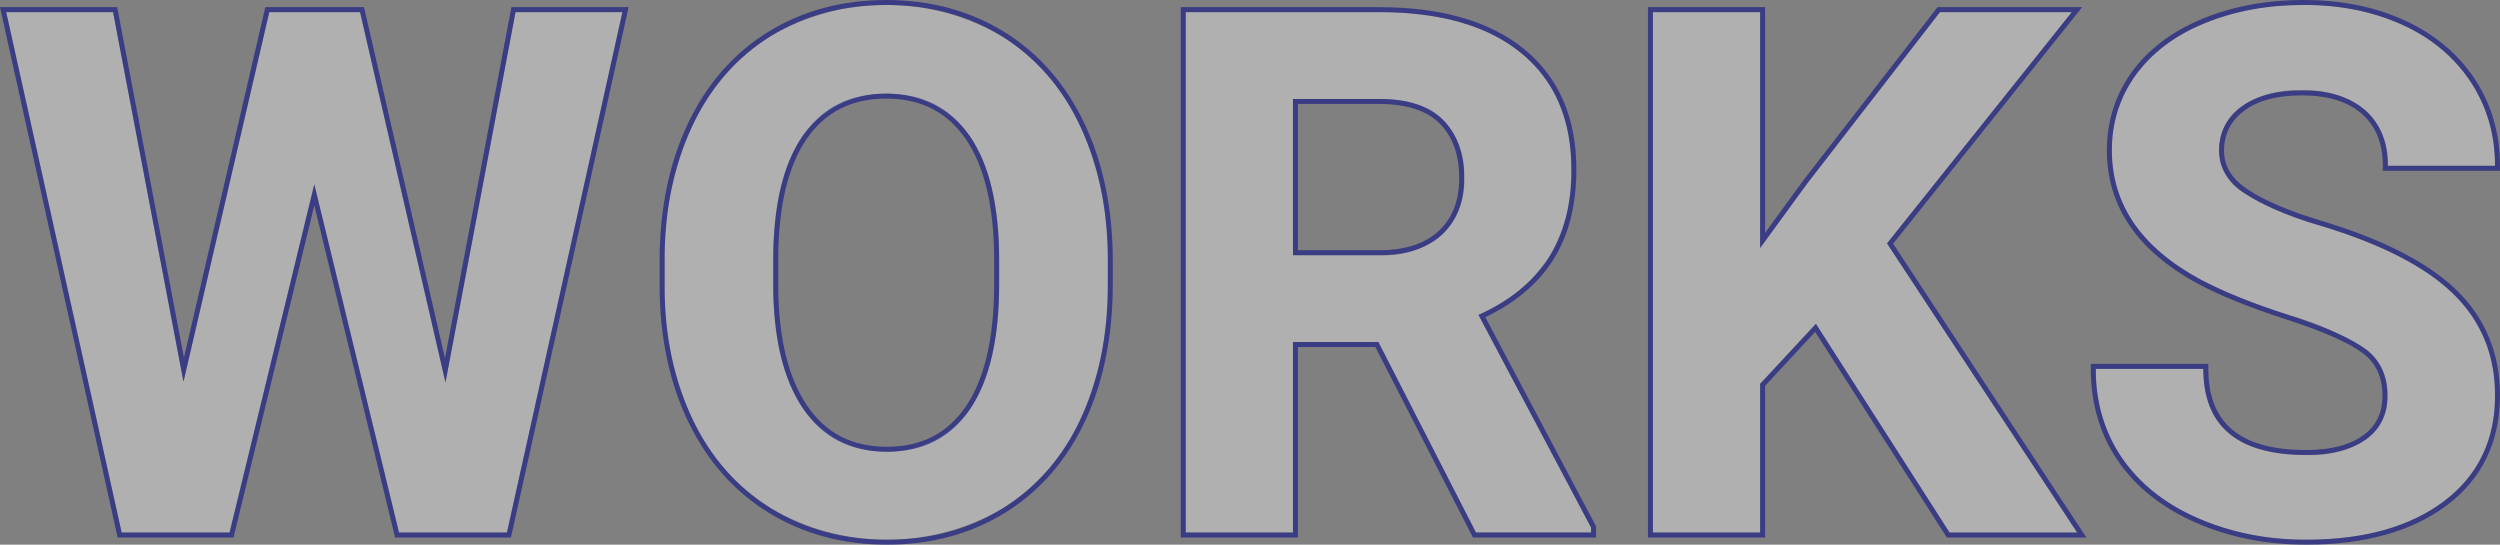 <svg xmlns="http://www.w3.org/2000/svg" width="201.038" height="43.8" viewBox="0 0 201.038 43.8"><rect x="0" y="0" width="201.038" height="43.8" fill="#808080" stroke="none"/><g data-name="グループ 776" fill="rgba(255,255,255,0.38)" stroke-miterlimit="10"><g data-name="パス 3338"><path d="M35.824 30.753L41.457.975h8.594l-9.284 41.85h-8.68l-6.812-28-6.812 28H9.782L.498.975h8.594l5.663 29.72 6.9-29.72h7.3z"/><path d="M40.767 42.825L50.052.975h-8.595l-5.633 29.778L28.954.975h-7.301l-6.898 29.72L9.092.975H.498l9.284 41.85h8.68l6.813-27.996 6.812 27.996h8.68m.321.4h-9.316l-6.497-26.704-6.498 26.704H9.46L0 .575h9.423l5.37 28.185L21.335.575h7.937l6.513 28.23 5.34-28.23h9.425l-9.462 42.65z" fill="rgba(29,32,135,0.7)"/></g><g data-name="パス 3339"><path d="M89.085 22.848a25.268 25.268 0 01-2.184 10.836 16.449 16.449 0 01-6.252 7.186 18.473 18.473 0 01-18.612.03 16.611 16.611 0 01-6.324-7.143 24.538 24.538 0 01-2.271-10.678v-2.07a25.133 25.133 0 012.228-10.88 16.587 16.587 0 016.295-7.215 18.448 18.448 0 0118.6 0 16.59 16.59 0 016.295 7.215 25.068 25.068 0 012.227 10.851zm-8.738-1.9q0-6.581-2.357-10a8.326 8.326 0 00-13.423-.043q-2.357 3.378-2.386 9.9v2.041q0 6.41 2.357 9.945a8.253 8.253 0 0013.452.129q2.328-3.406 2.357-9.931z"/><path d="M71.321 43.4c3.507 0 6.616-.843 9.328-2.53 2.711-1.685 4.795-4.08 6.251-7.185 1.456-3.105 2.185-6.716 2.185-10.837V20.98c0-4.1-.743-7.718-2.228-10.85-1.485-3.133-3.583-5.538-6.295-7.215C77.851 1.239 74.752.4 71.264.4c-3.488 0-6.587.839-9.299 2.515-2.711 1.677-4.81 4.082-6.294 7.214-1.485 3.133-2.228 6.76-2.228 10.88v2.07c.019 4.024.776 7.583 2.27 10.677 1.495 3.096 3.603 5.476 6.324 7.143 2.72 1.667 5.816 2.5 9.284 2.5m-.057-35.87c2.913 0 5.155 1.14 6.726 3.42 1.57 2.28 2.357 5.615 2.357 10.002v2.041c-.02 4.35-.805 7.66-2.357 9.93-1.552 2.272-3.775 3.407-6.669 3.407-2.95 0-5.212-1.178-6.783-3.535-1.572-2.357-2.357-5.672-2.357-9.946v-2.04c.019-4.35.814-7.65 2.386-9.902 1.57-2.252 3.803-3.378 6.697-3.378M71.32 43.8c-3.527 0-6.721-.861-9.493-2.56-2.775-1.7-4.953-4.16-6.474-7.31-1.515-3.135-2.292-6.785-2.311-10.85v-2.07c0-4.162.762-7.88 2.266-11.052 1.512-3.189 3.68-5.673 6.446-7.383C64.518.866 67.718 0 71.264 0c3.546 0 6.745.866 9.509 2.575 2.766 1.71 4.934 4.195 6.446 7.383 1.503 3.173 2.266 6.881 2.266 11.022v1.868c0 4.16-.748 7.863-2.223 11.006-1.483 3.162-3.637 5.637-6.402 7.356-2.763 1.719-5.973 2.59-9.539 2.59zm-.057-35.872c-1.377 0-2.61.27-3.665.802-1.05.53-1.96 1.339-2.704 2.405-1.517 2.173-2.295 5.428-2.314 9.674v2.04c0 4.173.77 7.444 2.29 9.723.744 1.116 1.661 1.964 2.726 2.519 1.068.556 2.32.838 3.724.838 1.376 0 2.606-.272 3.656-.808 1.046-.534 1.948-1.35 2.683-2.424 1.499-2.193 2.268-5.459 2.287-9.707v-2.039c0-4.284-.77-7.573-2.287-9.775-.743-1.08-1.656-1.9-2.711-2.436-1.06-.539-2.3-.812-3.685-.812z" fill="rgba(29,32,135,0.7)"/></g><g data-name="パス 3340"><path d="M110.844 27.505h-6.87v15.32h-8.623V.975h15.55q7.416 0 11.44 3.306t4.024 9.341a12.872 12.872 0 01-1.854 7.143 12.642 12.642 0 01-5.619 4.556l9.054 17.1v.4h-9.255zm-6.87-6.984h6.955a7.122 7.122 0 005.03-1.653 5.907 5.907 0 001.782-4.556 6.324 6.324 0 00-1.682-4.656q-1.681-1.7-5.159-1.7h-6.927z"/><path d="M127.946 42.825v-.402l-9.054-17.102c2.51-1.131 4.383-2.65 5.619-4.556 1.236-1.907 1.854-4.287 1.854-7.143 0-4.024-1.341-7.138-4.024-9.341-2.683-2.204-6.496-3.306-11.44-3.306h-15.55v41.85h8.623v-15.32h6.87l7.847 15.32h9.255M103.974 7.96h6.927c2.319 0 4.039.565 5.16 1.695 1.12 1.131 1.681 2.684 1.681 4.657 0 1.936-.594 3.454-1.782 4.556-1.188 1.102-2.865 1.653-5.03 1.653h-6.956V7.96m24.372 35.265h-9.9l-7.847-15.32h-6.225v15.32h-9.423V.575h15.95c5.015 0 8.95 1.143 11.694 3.396 2.767 2.274 4.17 5.52 4.17 9.65 0 2.921-.645 5.398-1.918 7.361-1.208 1.864-3.025 3.384-5.404 4.524l8.903 16.817v.902zm-23.972-23.104h6.556c2.05 0 3.652-.52 4.758-1.547 1.113-1.032 1.654-2.426 1.654-4.262 0-1.855-.527-3.327-1.566-4.375-1.037-1.047-2.677-1.577-4.875-1.577h-6.527v11.76z" fill="rgba(29,32,135,0.7)"/></g><g data-name="パス 3341"><path d="M146.025 26.039l-4.484 4.829v11.957h-8.623V.975h8.623v18.971l3.794-5.2L155.999.975h10.607l-14.861 18.6 15.292 23.253h-10.262z"/><path d="M167.036 42.825l-15.291-23.253L166.605.975H156l-10.664 13.768-3.794 5.203V.975h-8.623v41.85h8.623V30.868l4.484-4.829 10.75 16.786h10.261m.742.4h-11.222l-10.59-16.535-4.025 4.335v12.2h-9.423V.575h9.423v18.143l3.078-4.22L155.803.575h11.634l-15.199 19.02 15.54 23.63z" fill="rgba(29,32,135,0.7)"/></g><g data-name="パス 3342"><path d="M191.986 31.845a4.427 4.427 0 00-1.725-3.751 22.656 22.656 0 00-6.208-2.759 43.94 43.94 0 01-7.1-2.86q-7.129-3.852-7.128-10.376a10.1 10.1 0 011.909-6.051 12.47 12.47 0 015.49-4.153A20.669 20.669 0 01185.26.4a18.814 18.814 0 017.991 1.624 12.729 12.729 0 015.447 4.585 12 12 0 011.94 6.726h-8.624a5.645 5.645 0 00-1.811-4.47 7.444 7.444 0 00-5.088-1.595 7.954 7.954 0 00-4.915 1.336 4.217 4.217 0 00-1.753 3.521 4.038 4.038 0 002.055 3.421 23.215 23.215 0 006.051 2.587q7.358 2.214 10.721 5.49a10.932 10.932 0 013.363 8.163 10.071 10.071 0 01-4.11 8.522q-4.111 3.09-11.066 3.09a21.371 21.371 0 01-8.8-1.768 13.914 13.914 0 01-6.05-4.843 12.4 12.4 0 01-2.084-7.128h8.652q0 6.927 8.278 6.927a8.053 8.053 0 004.8-1.251 4.067 4.067 0 001.729-3.492z"/><path d="M185.461 43.4c4.637 0 8.325-1.03 11.066-3.09 2.74-2.06 4.11-4.9 4.11-8.523 0-3.257-1.12-5.978-3.363-8.162-2.242-2.185-5.816-4.015-10.72-5.49-2.665-.805-4.682-1.668-6.052-2.587-1.37-.92-2.055-2.06-2.055-3.42 0-1.457.585-2.63 1.754-3.522 1.168-.89 2.807-1.336 4.915-1.336 2.184 0 3.88.531 5.088 1.595 1.207 1.063 1.81 2.554 1.81 4.47h8.623c0-2.51-.647-4.753-1.94-6.727-1.293-1.973-3.11-3.501-5.447-4.584C190.912.942 188.25.4 185.26.4c-2.97 0-5.648.499-8.034 1.495-2.386.996-4.216 2.38-5.49 4.153-1.275 1.773-1.911 3.79-1.911 6.05 0 4.35 2.375 7.81 7.128 10.377 1.743.939 4.11 1.892 7.1 2.86 2.989.968 5.058 1.888 6.208 2.759 1.15.872 1.725 2.123 1.725 3.751 0 1.495-.575 2.659-1.725 3.492-1.15.834-2.75 1.25-4.8 1.25-5.519 0-8.278-2.308-8.278-6.926h-8.652c0 2.701.694 5.078 2.084 7.128 1.39 2.05 3.406 3.665 6.05 4.843 2.645 1.178 5.576 1.768 8.796 1.768m0 .4c-3.26 0-6.274-.607-8.959-1.803-2.7-1.203-4.793-2.88-6.218-4.983-1.429-2.108-2.153-4.582-2.153-7.353v-.4h9.452v.4c0 4.392 2.577 6.527 7.878 6.527 1.954 0 3.49-.395 4.565-1.175 1.05-.76 1.56-1.797 1.56-3.168 0-1.51-.513-2.633-1.567-3.433-1.109-.84-3.158-1.747-6.09-2.697-2.999-.97-5.41-1.942-7.166-2.888-2.422-1.309-4.268-2.871-5.486-4.645-1.23-1.79-1.852-3.836-1.852-6.083 0-2.337.668-4.451 1.986-6.284 1.312-1.826 3.217-3.269 5.66-4.29C179.498.514 182.252 0 185.26 0c3.032 0 5.777.559 8.158 1.66 2.396 1.11 4.284 2.701 5.614 4.73 1.33 2.03 2.005 4.367 2.005 6.944v.4h-9.423v-.4c0-1.812-.548-3.176-1.675-4.17-1.126-.991-2.749-1.494-4.823-1.494-2.009 0-3.58.422-4.673 1.254-1.074.819-1.596 1.867-1.596 3.203 0 1.23.615 2.24 1.878 3.089 1.332.894 3.332 1.747 5.944 2.536 4.945 1.488 8.607 3.367 10.884 5.586 2.312 2.252 3.484 5.095 3.484 8.45 0 3.737-1.436 6.712-4.27 8.842-2.798 2.103-6.602 3.17-11.306 3.17z" fill="rgba(29,32,135,0.7)"/></g></g></svg>